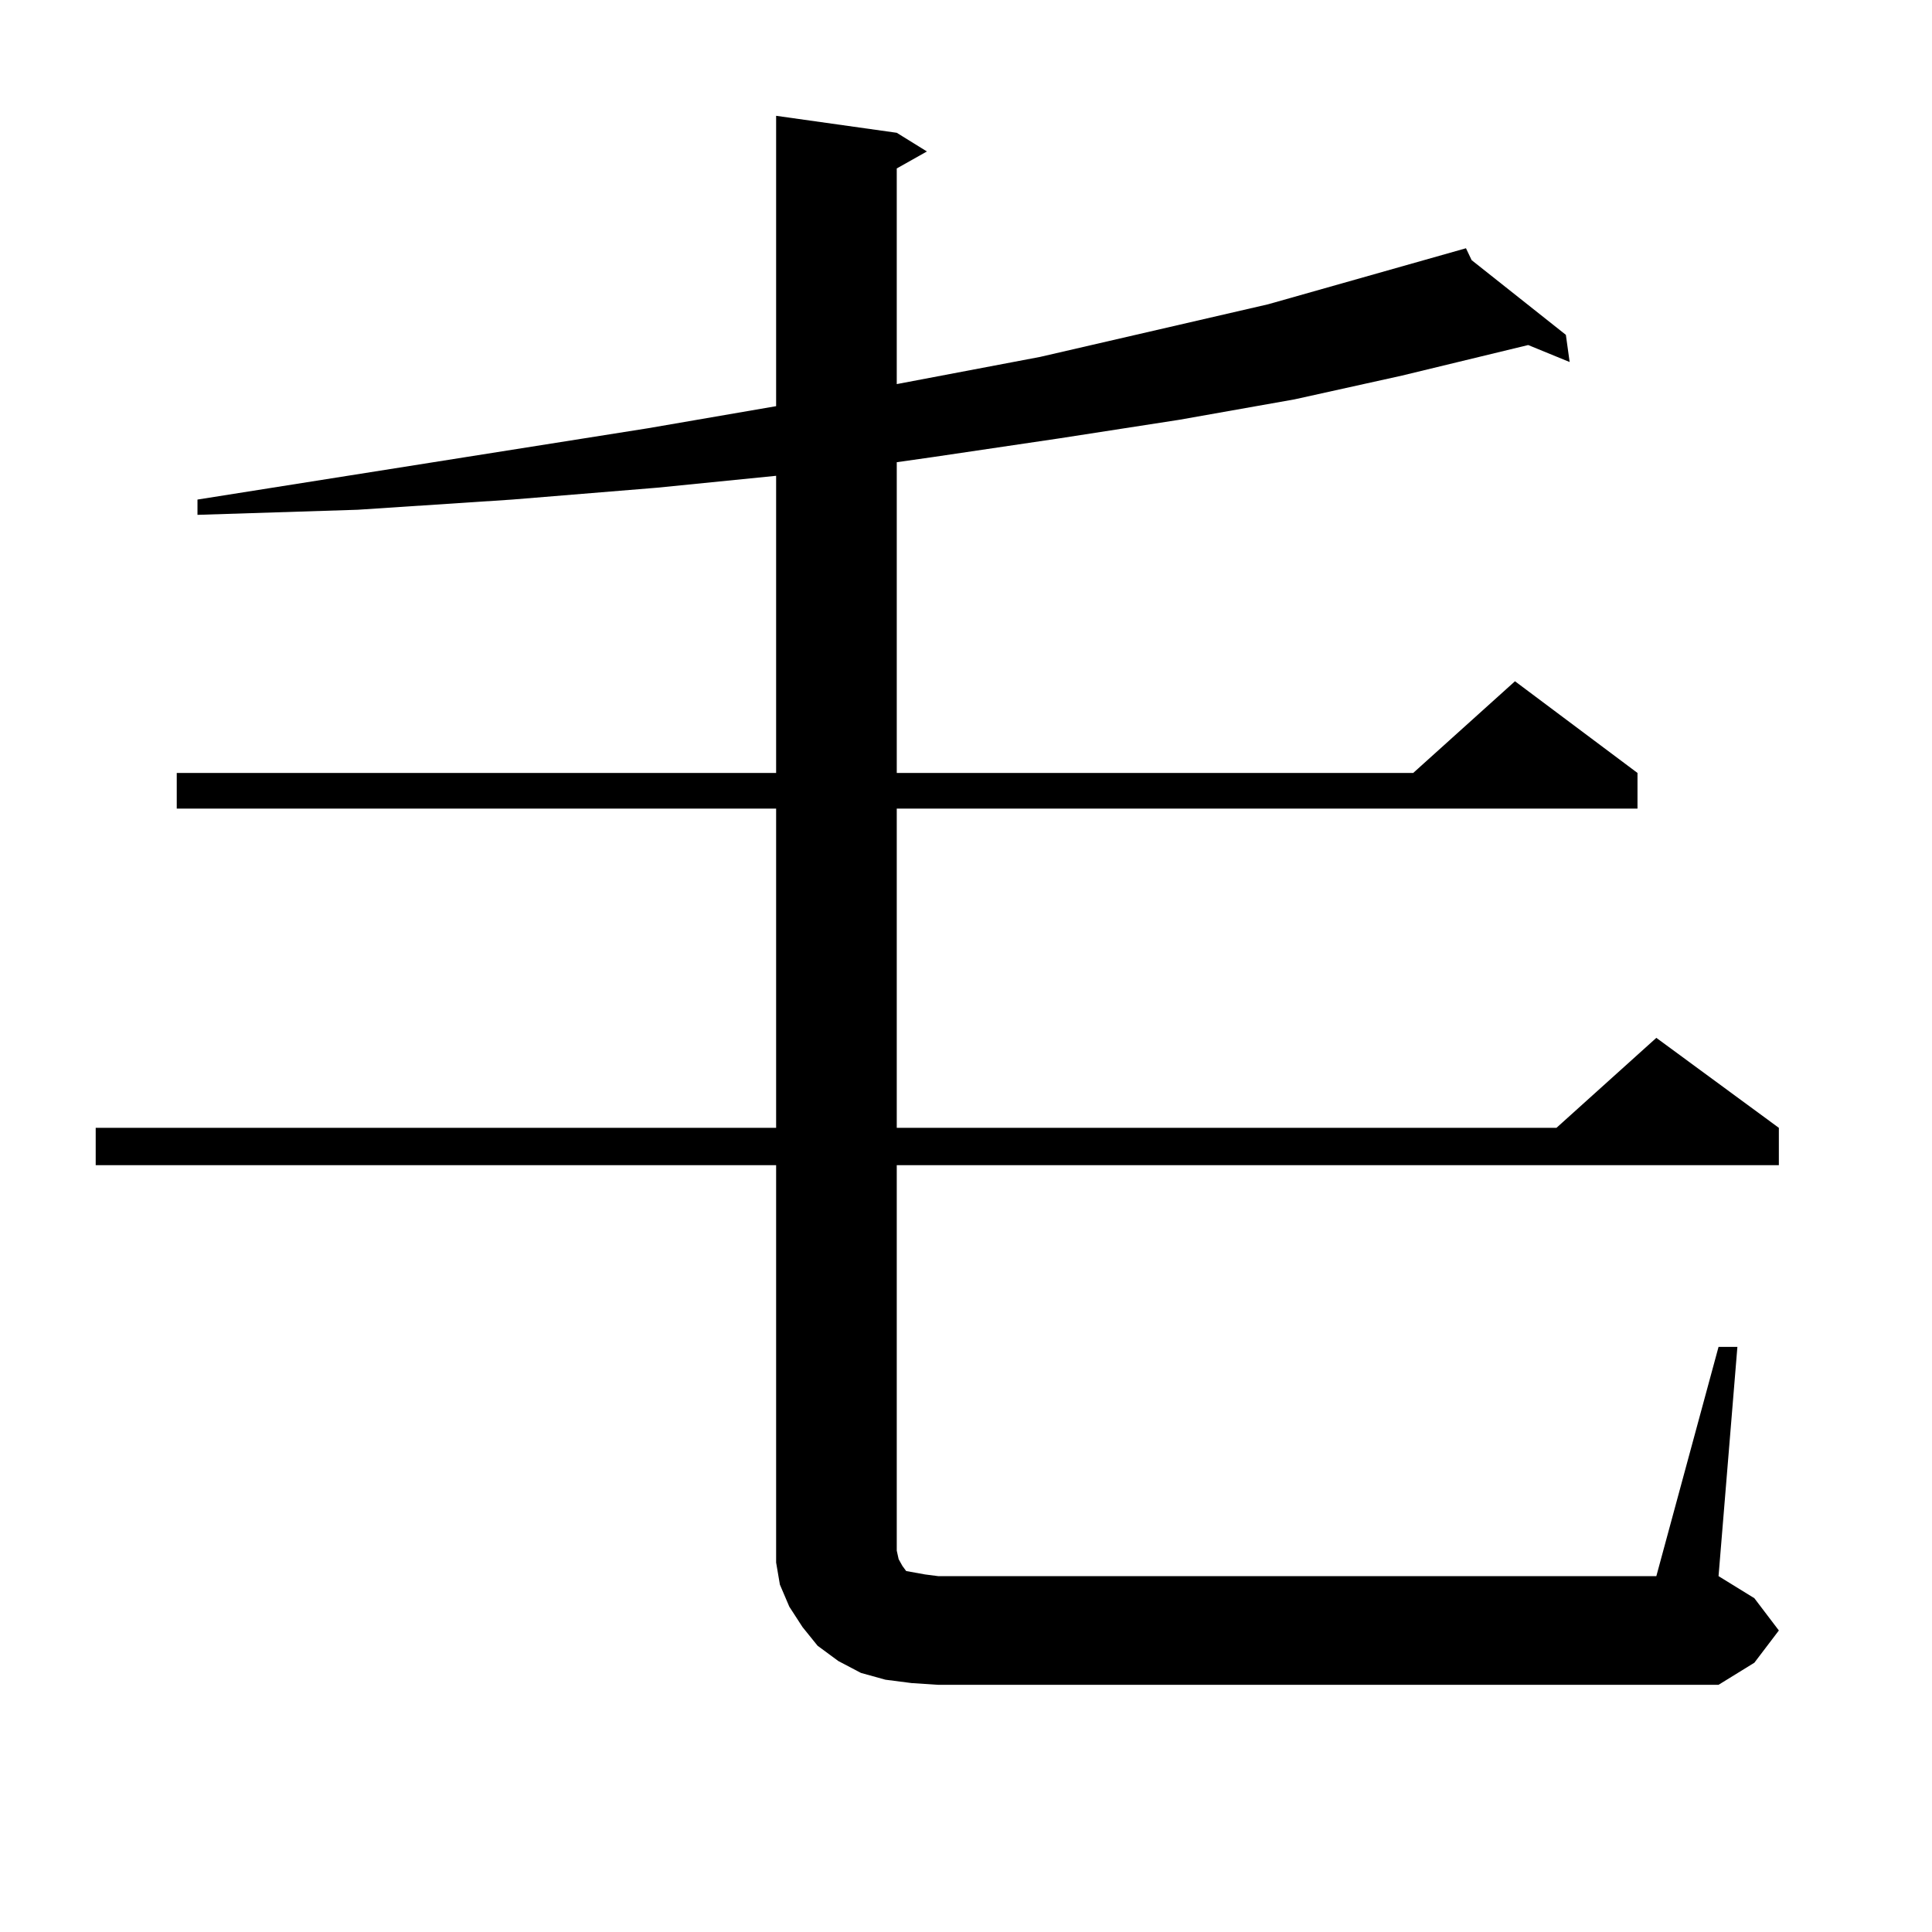 <?xml version="1.0" encoding="utf-8"?>
<!-- Generator: Adobe Illustrator 16.0.0, SVG Export Plug-In . SVG Version: 6.00 Build 0)  -->
<!DOCTYPE svg PUBLIC "-//W3C//DTD SVG 1.1//EN" "http://www.w3.org/Graphics/SVG/1.1/DTD/svg11.dtd">
<svg version="1.1" id="图层_1" xmlns="http://www.w3.org/2000/svg" xmlns:xlink="http://www.w3.org/1999/xlink" x="0px" y="0px"
	 width="1000px" height="1000px" viewBox="0 0 1000 1000" enable-background="new 0 0 1000 1000" xml:space="preserve">
<path d="M471.964,871.172l-13.658-1.758l-12.683-3.516l-11.707-6.152l-10.731-7.91l-7.805-9.668l-6.829-10.547l-4.878-11.426
	l-1.951-11.426v-12.305V603.105H49.535V583.77h352.187V418.535H91.485v-18.457h310.236V246.27l-61.462,6.152l-75.12,6.152
	l-79.998,5.273l-82.925,2.637v-7.91l233.165-36.914l66.34-11.426V59.941l62.438,8.789l15.609,9.668l-15.609,8.789v111.621
	l74.145-14.063L656.35,157.5l102.437-29.004l2.927,6.152l48.779,38.672l1.951,14.063l-21.463-8.789l-65.364,15.82l-55.608,12.305
	l-59.511,10.547l-62.438,9.668l-65.364,9.668l-18.536,2.637v160.84H731.47l52.682-47.461l63.413,47.461v18.457H464.159V583.77
	h341.455l51.706-46.582l63.413,46.582v19.336H464.159v199.512l0.976,4.395l1.951,3.516l1.951,2.637l4.878,0.879l4.878,0.879
	l6.829,0.879H857.32l32.194-118.652h9.756l-9.756,118.652l18.536,11.426l12.683,16.699l-12.683,16.699l-18.536,11.426H485.622
	L471.964,871.172z"/>
</svg>

